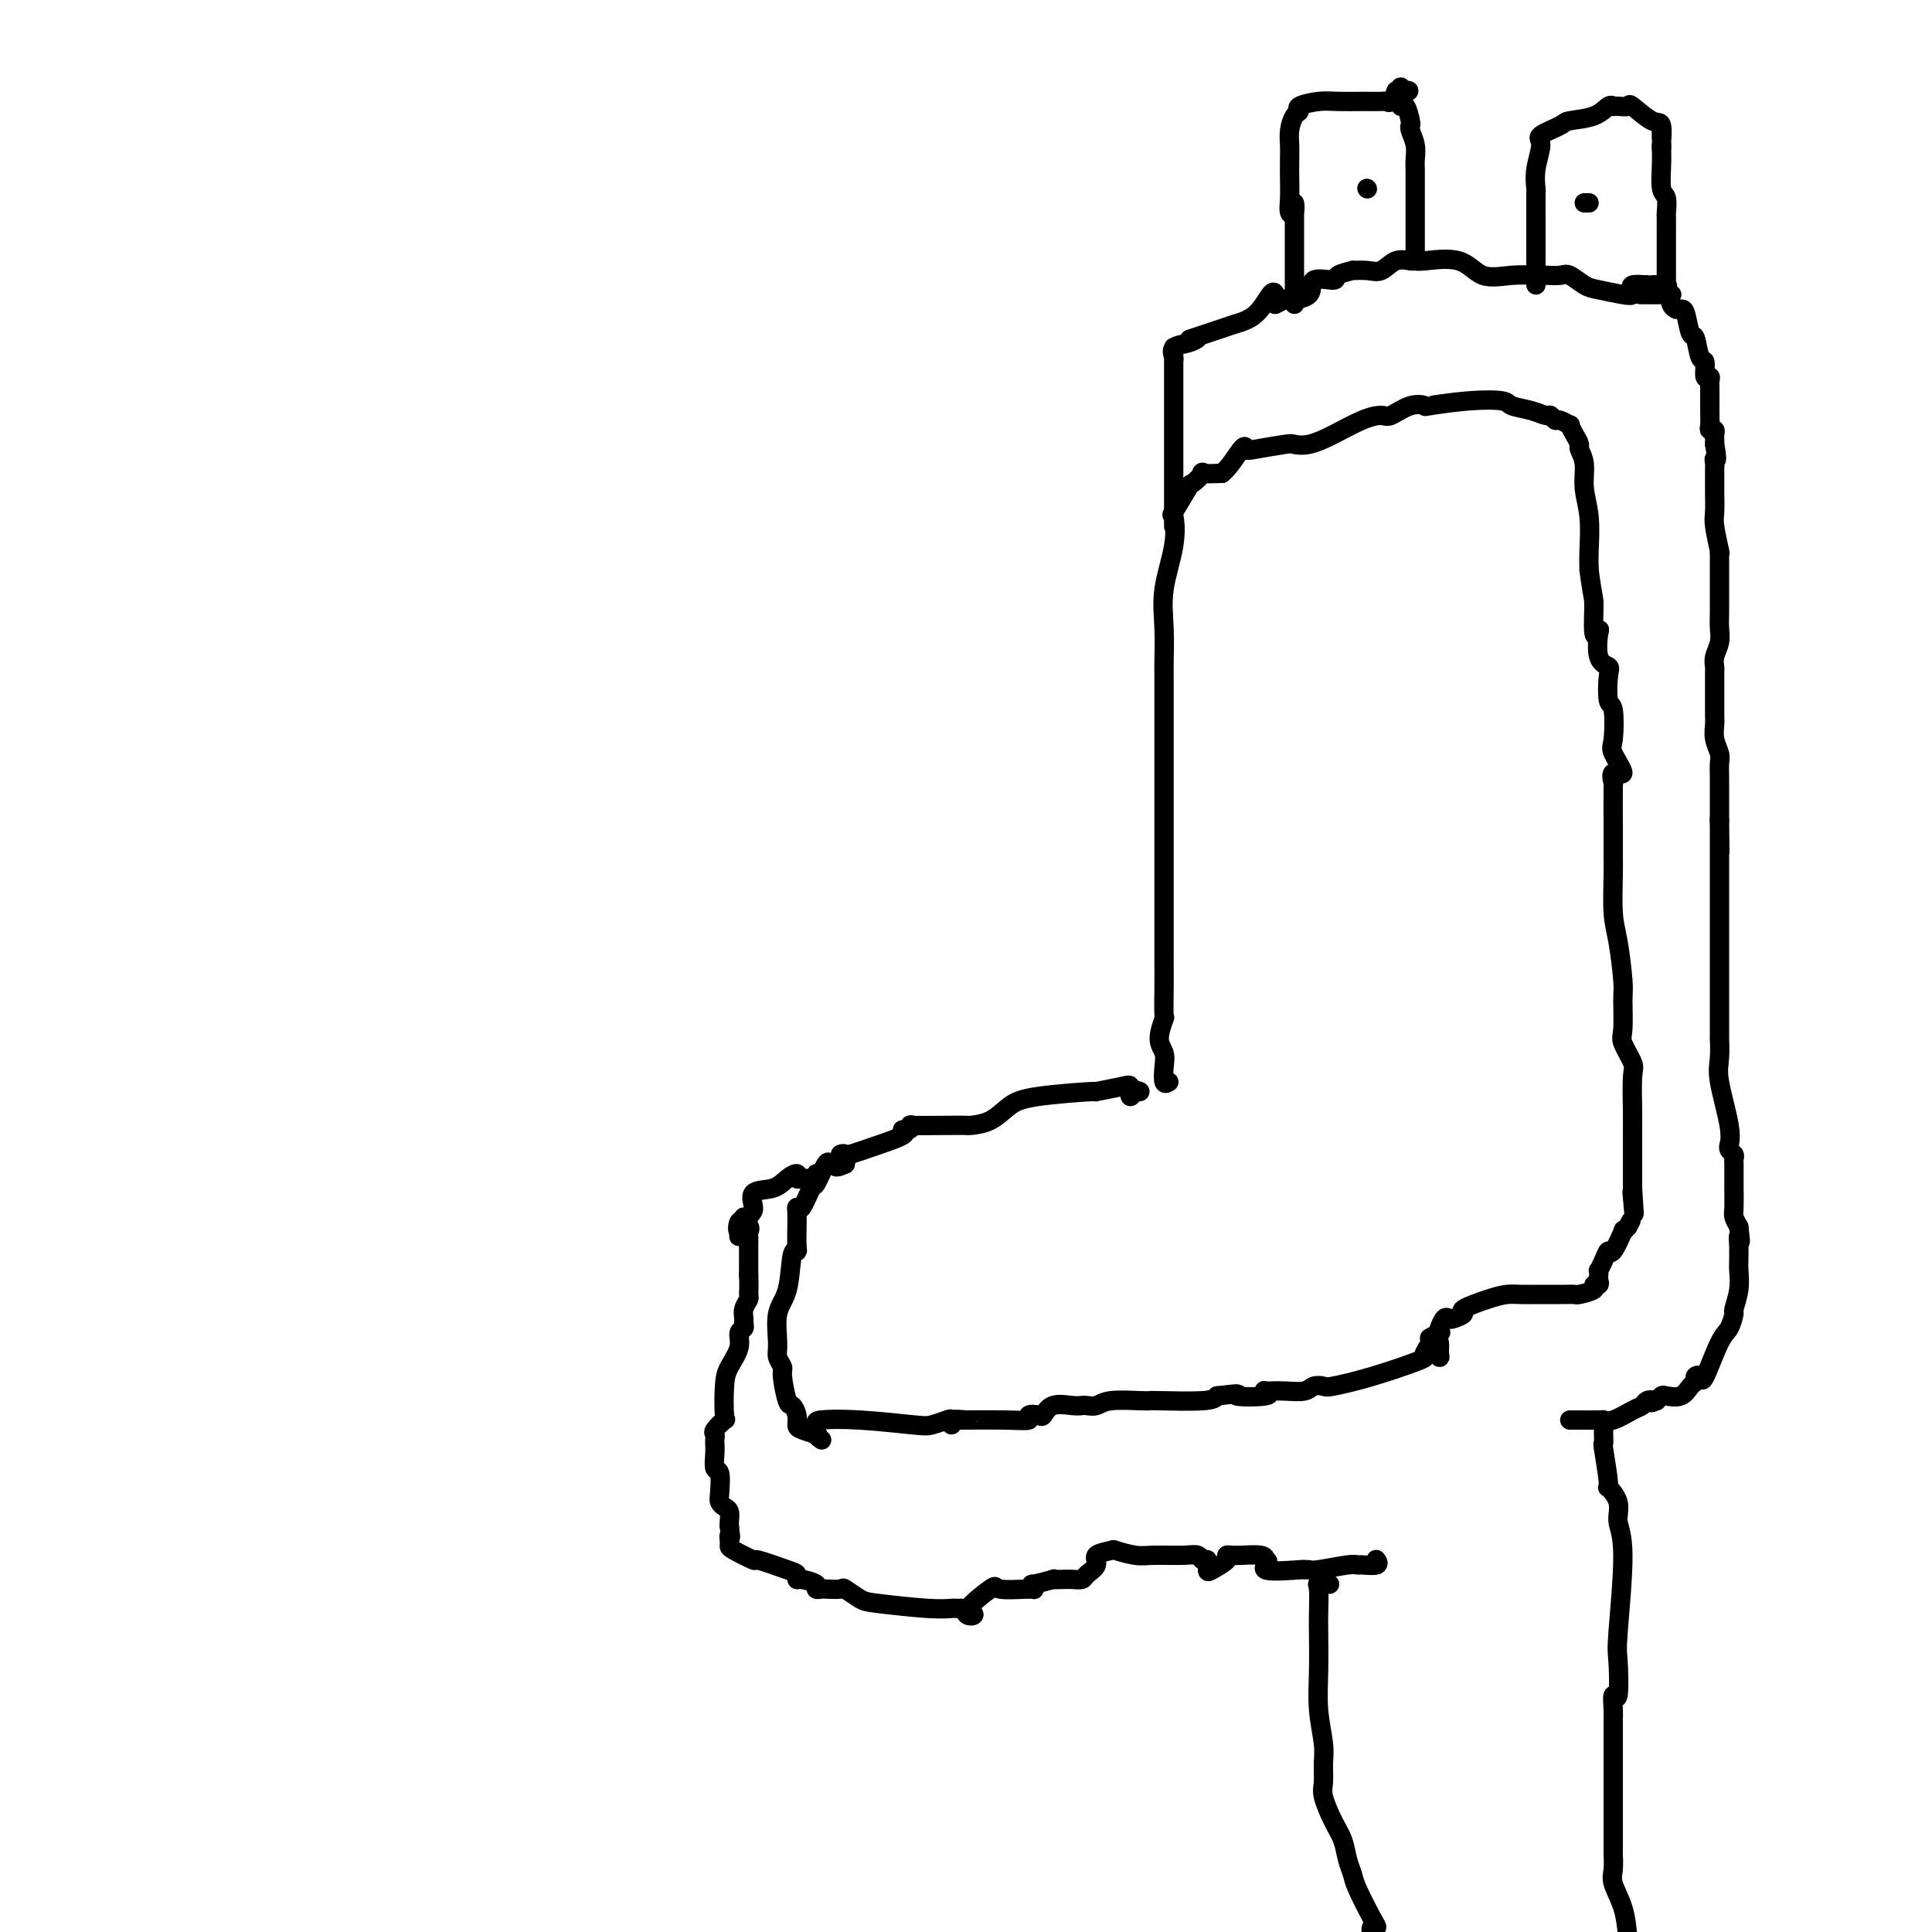 <svg viewBox='0 0 400 400' version='1.1' xmlns='http://www.w3.org/2000/svg' xmlns:xlink='http://www.w3.org/1999/xlink'><g fill='none' stroke='#000000' stroke-width='4' stroke-linecap='round' stroke-linejoin='round'><path d='M242,224c-0.412,0.264 -0.825,0.529 -1,0c-0.175,-0.529 -0.114,-1.851 0,-3c0.114,-1.149 0.279,-2.126 0,-3c-0.279,-0.874 -1.003,-1.645 -1,-3c0.003,-1.355 0.733,-3.295 1,-4c0.267,-0.705 0.072,-0.176 0,-1c-0.072,-0.824 -0.019,-3.001 0,-5c0.019,-1.999 0.005,-3.821 0,-6c-0.005,-2.179 -0.001,-4.714 0,-6c0.001,-1.286 0.000,-1.321 0,-3c-0.000,-1.679 -0.000,-5.001 0,-8c0.000,-2.999 0.000,-5.675 0,-8c-0.000,-2.325 0.000,-4.301 0,-7c-0.000,-2.699 -0.000,-6.123 0,-9c0.000,-2.877 0.001,-5.208 0,-8c-0.001,-2.792 -0.002,-6.045 0,-8c0.002,-1.955 0.008,-2.611 0,-3c-0.008,-0.389 -0.030,-0.512 0,-2c0.030,-1.488 0.110,-4.341 0,-7c-0.110,-2.659 -0.411,-5.123 0,-8c0.411,-2.877 1.533,-6.166 2,-9c0.467,-2.834 0.277,-5.212 0,-6c-0.277,-0.788 -0.641,0.013 0,-1c0.641,-1.013 2.288,-3.841 3,-5c0.712,-1.159 0.490,-0.651 1,-1c0.510,-0.349 1.753,-1.556 2,-2c0.247,-0.444 -0.501,-0.127 0,0c0.501,0.127 2.250,0.063 4,0'/><path d='M253,98c1.472,-1.128 3.153,-3.949 4,-5c0.847,-1.051 0.862,-0.333 1,0c0.138,0.333 0.401,0.281 2,0c1.599,-0.281 4.535,-0.789 6,-1c1.465,-0.211 1.461,-0.124 2,0c0.539,0.124 1.623,0.284 3,0c1.377,-0.284 3.046,-1.012 5,-2c1.954,-0.988 4.192,-2.237 6,-3c1.808,-0.763 3.186,-1.041 4,-1c0.814,0.041 1.065,0.400 2,0c0.935,-0.400 2.556,-1.558 4,-2c1.444,-0.442 2.713,-0.168 3,0c0.287,0.168 -0.408,0.230 1,0c1.408,-0.230 4.920,-0.751 8,-1c3.080,-0.249 5.728,-0.225 7,0c1.272,0.225 1.167,0.653 2,1c0.833,0.347 2.603,0.614 4,1c1.397,0.386 2.421,0.892 3,1c0.579,0.108 0.715,-0.183 1,0c0.285,0.183 0.720,0.839 1,1c0.280,0.161 0.405,-0.174 1,0c0.595,0.174 1.661,0.857 2,1c0.339,0.143 -0.049,-0.256 0,0c0.049,0.256 0.534,1.165 1,2c0.466,0.835 0.913,1.595 1,2c0.087,0.405 -0.187,0.453 0,1c0.187,0.547 0.835,1.591 1,3c0.165,1.409 -0.152,3.182 0,5c0.152,1.818 0.772,3.682 1,6c0.228,2.318 0.065,5.091 0,7c-0.065,1.909 -0.033,2.955 0,4'/><path d='M329,118c0.706,5.558 0.972,5.454 1,7c0.028,1.546 -0.181,4.743 0,6c0.181,1.257 0.753,0.574 1,0c0.247,-0.574 0.170,-1.039 0,0c-0.170,1.039 -0.434,3.583 0,5c0.434,1.417 1.567,1.707 2,2c0.433,0.293 0.166,0.590 0,2c-0.166,1.410 -0.231,3.935 0,5c0.231,1.065 0.758,0.672 1,2c0.242,1.328 0.198,4.378 0,6c-0.198,1.622 -0.550,1.815 0,3c0.550,1.185 2.004,3.361 2,4c-0.004,0.639 -1.465,-0.261 -2,0c-0.535,0.261 -0.143,1.682 0,2c0.143,0.318 0.038,-0.467 0,1c-0.038,1.467 -0.007,5.185 0,8c0.007,2.815 -0.008,4.725 0,6c0.008,1.275 0.041,1.913 0,4c-0.041,2.087 -0.154,5.623 0,8c0.154,2.377 0.575,3.593 1,6c0.425,2.407 0.853,6.004 1,8c0.147,1.996 0.011,2.393 0,4c-0.011,1.607 0.102,4.426 0,6c-0.102,1.574 -0.420,1.905 0,3c0.420,1.095 1.577,2.954 2,4c0.423,1.046 0.113,1.278 0,3c-0.113,1.722 -0.030,4.934 0,7c0.030,2.066 0.008,2.987 0,4c-0.008,1.013 -0.002,2.119 0,4c0.002,1.881 0.001,4.537 0,6c-0.001,1.463 -0.000,1.731 0,2'/><path d='M338,246c0.622,9.311 0.178,4.089 0,2c-0.178,-2.089 -0.089,-1.044 0,0'/><path d='M236,226c-0.305,-0.172 -0.610,-0.343 -1,0c-0.390,0.343 -0.865,1.202 -1,1c-0.135,-0.202 0.071,-1.463 0,-2c-0.071,-0.537 -0.420,-0.349 -2,0c-1.580,0.349 -4.392,0.860 -5,1c-0.608,0.140 0.989,-0.092 -1,0c-1.989,0.092 -7.564,0.508 -11,1c-3.436,0.492 -4.732,1.060 -6,2c-1.268,0.940 -2.506,2.252 -4,3c-1.494,0.748 -3.243,0.931 -4,1c-0.757,0.069 -0.521,0.022 -1,0c-0.479,-0.022 -1.673,-0.020 -4,0c-2.327,0.020 -5.787,0.057 -7,0c-1.213,-0.057 -0.178,-0.209 0,0c0.178,0.209 -0.501,0.780 -1,1c-0.499,0.220 -0.817,0.091 -1,0c-0.183,-0.091 -0.230,-0.144 0,0c0.230,0.144 0.736,0.484 0,1c-0.736,0.516 -2.715,1.209 -5,2c-2.285,0.791 -4.875,1.682 -6,2c-1.125,0.318 -0.786,0.065 -1,0c-0.214,-0.065 -0.981,0.060 -1,0c-0.019,-0.060 0.709,-0.303 1,0c0.291,0.303 0.146,1.151 0,2'/><path d='M175,241c-2.566,1.220 -1.982,0.270 -2,0c-0.018,-0.270 -0.638,0.139 -1,0c-0.362,-0.139 -0.465,-0.826 -1,0c-0.535,0.826 -1.502,3.165 -2,4c-0.498,0.835 -0.526,0.165 -1,1c-0.474,0.835 -1.395,3.176 -2,4c-0.605,0.824 -0.893,0.130 -1,0c-0.107,-0.130 -0.032,0.302 0,1c0.032,0.698 0.021,1.660 0,3c-0.021,1.340 -0.052,3.059 0,4c0.052,0.941 0.186,1.106 0,1c-0.186,-0.106 -0.692,-0.482 -1,1c-0.308,1.482 -0.418,4.821 -1,7c-0.582,2.179 -1.635,3.199 -2,5c-0.365,1.801 -0.042,4.382 0,6c0.042,1.618 -0.196,2.274 0,3c0.196,0.726 0.827,1.521 1,2c0.173,0.479 -0.112,0.643 0,2c0.112,1.357 0.619,3.907 1,5c0.381,1.093 0.635,0.727 1,1c0.365,0.273 0.841,1.184 1,2c0.159,0.816 0.001,1.538 0,2c-0.001,0.462 0.153,0.663 1,1c0.847,0.337 2.385,0.811 3,1c0.615,0.189 0.308,0.095 0,0'/><path d='M169,297c1.217,1.342 1.260,1.196 1,1c-0.260,-0.196 -0.824,-0.441 -1,-1c-0.176,-0.559 0.034,-1.431 0,-2c-0.034,-0.569 -0.314,-0.835 1,-1c1.314,-0.165 4.222,-0.227 8,0c3.778,0.227 8.424,0.745 11,1c2.576,0.255 3.080,0.247 4,0c0.920,-0.247 2.257,-0.731 3,-1c0.743,-0.269 0.892,-0.321 1,0c0.108,0.321 0.175,1.014 0,1c-0.175,-0.014 -0.593,-0.736 0,-1c0.593,-0.264 2.195,-0.070 3,0c0.805,0.070 0.813,0.015 0,0c-0.813,-0.015 -2.446,0.010 -1,0c1.446,-0.010 5.970,-0.053 9,0c3.030,0.053 4.567,0.203 5,0c0.433,-0.203 -0.239,-0.758 0,-1c0.239,-0.242 1.388,-0.170 2,0c0.612,0.170 0.688,0.438 1,0c0.312,-0.438 0.860,-1.580 2,-2c1.140,-0.420 2.872,-0.116 4,0c1.128,0.116 1.654,0.045 2,0c0.346,-0.045 0.513,-0.065 1,0c0.487,0.065 1.292,0.213 2,0c0.708,-0.213 1.317,-0.788 3,-1c1.683,-0.212 4.440,-0.059 6,0c1.560,0.059 1.923,0.026 2,0c0.077,-0.026 -0.133,-0.046 2,0c2.133,0.046 6.609,0.156 9,0c2.391,-0.156 2.695,-0.578 3,-1'/><path d='M252,289c6.576,-0.790 3.515,-0.264 4,0c0.485,0.264 4.516,0.267 6,0c1.484,-0.267 0.422,-0.803 0,-1c-0.422,-0.197 -0.202,-0.057 0,0c0.202,0.057 0.387,0.029 1,0c0.613,-0.029 1.655,-0.059 3,0c1.345,0.059 2.995,0.207 4,0c1.005,-0.207 1.365,-0.770 2,-1c0.635,-0.230 1.544,-0.128 2,0c0.456,0.128 0.460,0.283 2,0c1.540,-0.283 4.617,-1.003 8,-2c3.383,-0.997 7.074,-2.272 9,-3c1.926,-0.728 2.089,-0.909 2,-1c-0.089,-0.091 -0.430,-0.093 0,-1c0.430,-0.907 1.633,-2.719 2,-3c0.367,-0.281 -0.100,0.968 0,2c0.100,1.032 0.767,1.847 1,2c0.233,0.153 0.031,-0.355 0,-1c-0.031,-0.645 0.108,-1.427 0,-2c-0.108,-0.573 -0.462,-0.937 -1,-1c-0.538,-0.063 -1.260,0.175 -1,0c0.260,-0.175 1.503,-0.764 2,-1c0.497,-0.236 0.249,-0.118 0,0'/><path d='M298,276c-0.046,-0.880 -0.161,-0.579 0,-1c0.161,-0.421 0.599,-1.565 1,-2c0.401,-0.435 0.764,-0.162 1,0c0.236,0.162 0.345,0.211 1,0c0.655,-0.211 1.855,-0.684 2,-1c0.145,-0.316 -0.764,-0.477 0,-1c0.764,-0.523 3.200,-1.408 5,-2c1.800,-0.592 2.962,-0.891 4,-1c1.038,-0.109 1.950,-0.029 3,0c1.050,0.029 2.236,0.008 3,0c0.764,-0.008 1.105,-0.001 2,0c0.895,0.001 2.342,-0.002 3,0c0.658,0.002 0.525,0.011 1,0c0.475,-0.011 1.557,-0.041 2,0c0.443,0.041 0.248,0.151 1,0c0.752,-0.151 2.450,-0.565 3,-1c0.550,-0.435 -0.049,-0.891 0,-1c0.049,-0.109 0.744,0.130 1,0c0.256,-0.130 0.071,-0.629 0,-1c-0.071,-0.371 -0.030,-0.616 0,-1c0.030,-0.384 0.048,-0.908 0,-1c-0.048,-0.092 -0.163,0.247 0,0c0.163,-0.247 0.603,-1.081 1,-2c0.397,-0.919 0.750,-1.923 1,-2c0.250,-0.077 0.397,0.773 1,0c0.603,-0.773 1.662,-3.170 2,-4c0.338,-0.830 -0.046,-0.094 0,0c0.046,0.094 0.523,-0.453 1,-1'/><path d='M337,254c1.167,-2.167 0.583,-1.083 0,0'/><path d='M243,109c0.000,0.019 0.000,0.037 0,0c-0.000,-0.037 -0.000,-0.131 0,-1c0.000,-0.869 0.000,-2.515 0,-3c-0.000,-0.485 -0.000,0.191 0,-1c0.000,-1.191 0.000,-4.248 0,-7c-0.000,-2.752 -0.000,-5.199 0,-7c0.000,-1.801 0.000,-2.957 0,-5c-0.000,-2.043 -0.000,-4.974 0,-6c0.000,-1.026 0.000,-0.147 0,0c-0.000,0.147 -0.000,-0.437 0,-1c0.000,-0.563 0.001,-1.105 0,-2c-0.001,-0.895 -0.003,-2.141 0,-3c0.003,-0.859 0.010,-1.329 0,-1c-0.010,0.329 -0.037,1.458 0,2c0.037,0.542 0.137,0.499 0,0c-0.137,-0.499 -0.511,-1.452 0,-2c0.511,-0.548 1.909,-0.689 3,-1c1.091,-0.311 1.876,-0.790 2,-1c0.124,-0.210 -0.413,-0.151 -1,0c-0.587,0.151 -1.222,0.394 0,0c1.222,-0.394 4.303,-1.424 6,-2c1.697,-0.576 2.010,-0.699 3,-1c0.990,-0.301 2.657,-0.782 4,-2c1.343,-1.218 2.362,-3.174 3,-4c0.638,-0.826 0.897,-0.522 1,0c0.103,0.522 0.052,1.261 0,2'/><path d='M264,63c3.684,-1.762 2.396,-1.169 3,-1c0.604,0.169 3.102,-0.088 4,-1c0.898,-0.912 0.196,-2.479 1,-3c0.804,-0.521 3.114,0.003 4,0c0.886,-0.003 0.348,-0.535 1,-1c0.652,-0.465 2.495,-0.864 3,-1c0.505,-0.136 -0.327,-0.008 0,0c0.327,0.008 1.814,-0.103 3,0c1.186,0.103 2.071,0.421 3,0c0.929,-0.421 1.904,-1.580 3,-2c1.096,-0.420 2.314,-0.101 3,0c0.686,0.101 0.839,-0.015 1,0c0.161,0.015 0.330,0.162 2,0c1.670,-0.162 4.840,-0.632 7,0c2.160,0.632 3.311,2.365 5,3c1.689,0.635 3.918,0.170 6,0c2.082,-0.170 4.018,-0.045 5,0c0.982,0.045 1.011,0.010 1,0c-0.011,-0.010 -0.060,0.004 0,0c0.060,-0.004 0.229,-0.026 1,0c0.771,0.026 2.143,0.102 3,0c0.857,-0.102 1.200,-0.380 2,0c0.800,0.380 2.057,1.420 3,2c0.943,0.580 1.571,0.702 3,1c1.429,0.298 3.659,0.773 5,1c1.341,0.227 1.792,0.205 2,0c0.208,-0.205 0.171,-0.594 0,-1c-0.171,-0.406 -0.478,-0.830 0,-1c0.478,-0.170 1.739,-0.085 3,0'/><path d='M341,59c8.106,0.645 2.372,-0.244 1,0c-1.372,0.244 1.617,1.620 3,2c1.383,0.380 1.158,-0.238 1,0c-0.158,0.238 -0.250,1.331 0,2c0.250,0.669 0.840,0.912 1,1c0.160,0.088 -0.112,0.020 0,0c0.112,-0.020 0.607,0.010 1,0c0.393,-0.010 0.684,-0.058 1,1c0.316,1.058 0.658,3.223 1,4c0.342,0.777 0.684,0.165 1,1c0.316,0.835 0.607,3.116 1,4c0.393,0.884 0.890,0.369 1,1c0.110,0.631 -0.167,2.407 0,3c0.167,0.593 0.777,0.003 1,0c0.223,-0.003 0.060,0.582 0,1c-0.060,0.418 -0.016,0.668 0,1c0.016,0.332 0.003,0.744 0,1c-0.003,0.256 0.003,0.355 0,1c-0.003,0.645 -0.015,1.836 0,3c0.015,1.164 0.057,2.301 0,3c-0.057,0.699 -0.211,0.961 0,1c0.211,0.039 0.789,-0.144 1,0c0.211,0.144 0.057,0.616 0,1c-0.057,0.384 -0.016,0.681 0,1c0.016,0.319 0.008,0.659 0,1'/><path d='M355,92c0.774,4.192 0.207,3.173 0,3c-0.207,-0.173 -0.056,0.500 0,1c0.056,0.500 0.015,0.827 0,1c-0.015,0.173 -0.005,0.192 0,1c0.005,0.808 0.005,2.403 0,3c-0.005,0.597 -0.015,0.195 0,1c0.015,0.805 0.057,2.818 0,4c-0.057,1.182 -0.211,1.533 0,3c0.211,1.467 0.789,4.050 1,5c0.211,0.950 0.057,0.267 0,0c-0.057,-0.267 -0.015,-0.119 0,1c0.015,1.119 0.004,3.209 0,4c-0.004,0.791 -0.000,0.284 0,1c0.000,0.716 -0.004,2.656 0,4c0.004,1.344 0.015,2.091 0,3c-0.015,0.909 -0.057,1.981 0,3c0.057,1.019 0.211,1.986 0,3c-0.211,1.014 -0.789,2.077 -1,3c-0.211,0.923 -0.057,1.707 0,2c0.057,0.293 0.015,0.094 0,1c-0.015,0.906 -0.005,2.917 0,4c0.005,1.083 0.005,1.239 0,2c-0.005,0.761 -0.015,2.129 0,3c0.015,0.871 0.057,1.247 0,2c-0.057,0.753 -0.211,1.885 0,3c0.211,1.115 0.789,2.214 1,3c0.211,0.786 0.057,1.260 0,2c-0.057,0.740 -0.015,1.745 0,3c0.015,1.255 0.004,2.761 0,4c-0.004,1.239 -0.001,2.211 0,3c0.001,0.789 0.001,1.394 0,2'/><path d='M356,170c0.155,12.275 0.041,3.962 0,1c-0.041,-2.962 -0.011,-0.573 0,1c0.011,1.573 0.003,2.331 0,3c-0.003,0.669 -0.001,1.249 0,2c0.001,0.751 0.000,1.674 0,2c-0.000,0.326 -0.000,0.056 0,1c0.000,0.944 0.000,3.101 0,4c-0.000,0.899 -0.000,0.539 0,1c0.000,0.461 -0.000,1.743 0,4c0.000,2.257 0.000,5.490 0,8c-0.000,2.510 -0.000,4.298 0,6c0.000,1.702 0.001,3.320 0,4c-0.001,0.680 -0.002,0.424 0,2c0.002,1.576 0.008,4.984 0,6c-0.008,1.016 -0.030,-0.361 0,0c0.030,0.361 0.114,2.460 0,4c-0.114,1.540 -0.424,2.521 0,5c0.424,2.479 1.581,6.457 2,9c0.419,2.543 0.098,3.651 0,4c-0.098,0.349 0.026,-0.060 0,0c-0.026,0.060 -0.203,0.589 0,1c0.203,0.411 0.786,0.704 1,1c0.214,0.296 0.057,0.595 0,1c-0.057,0.405 -0.015,0.918 0,1c0.015,0.082 0.004,-0.266 0,0c-0.004,0.266 -0.002,1.145 0,2c0.002,0.855 0.003,1.685 0,2c-0.003,0.315 -0.011,0.115 0,1c0.011,0.885 0.041,2.854 0,4c-0.041,1.146 -0.155,1.470 0,2c0.155,0.530 0.577,1.265 1,2'/><path d='M360,254c0.619,4.991 0.166,2.468 0,2c-0.166,-0.468 -0.045,1.119 0,2c0.045,0.881 0.013,1.056 0,1c-0.013,-0.056 -0.007,-0.344 0,0c0.007,0.344 0.017,1.319 0,2c-0.017,0.681 -0.060,1.068 0,2c0.060,0.932 0.221,2.408 0,4c-0.221,1.592 -0.826,3.300 -1,4c-0.174,0.700 0.084,0.390 0,1c-0.084,0.610 -0.510,2.138 -1,3c-0.490,0.862 -1.045,1.057 -2,3c-0.955,1.943 -2.311,5.633 -3,7c-0.689,1.367 -0.711,0.412 -1,0c-0.289,-0.412 -0.844,-0.282 -1,0c-0.156,0.282 0.089,0.716 0,1c-0.089,0.284 -0.510,0.419 -1,1c-0.490,0.581 -1.049,1.609 -2,2c-0.951,0.391 -2.295,0.144 -3,0c-0.705,-0.144 -0.773,-0.184 -1,0c-0.227,0.184 -0.614,0.592 -1,1'/><path d='M343,290c-1.724,0.788 -1.035,0.257 -1,0c0.035,-0.257 -0.583,-0.241 -1,0c-0.417,0.241 -0.633,0.705 -1,1c-0.367,0.295 -0.887,0.419 -2,1c-1.113,0.581 -2.820,1.620 -4,2c-1.180,0.380 -1.833,0.102 -2,0c-0.167,-0.102 0.151,-0.027 -1,0c-1.151,0.027 -3.771,0.007 -5,0c-1.229,-0.007 -1.065,-0.002 -1,0c0.065,0.002 0.033,0.001 0,0'/><path d='M169,243c0.089,0.423 0.177,0.847 0,1c-0.177,0.153 -0.620,0.037 -1,0c-0.380,-0.037 -0.696,0.006 -1,0c-0.304,-0.006 -0.596,-0.061 -1,0c-0.404,0.061 -0.918,0.238 -1,0c-0.082,-0.238 0.270,-0.891 0,-1c-0.270,-0.109 -1.160,0.325 -2,1c-0.840,0.675 -1.630,1.592 -3,2c-1.370,0.408 -3.321,0.308 -4,1c-0.679,0.692 -0.087,2.176 0,3c0.087,0.824 -0.330,0.987 -1,2c-0.670,1.013 -1.591,2.876 -2,3c-0.409,0.124 -0.304,-1.491 0,-2c0.304,-0.509 0.808,0.089 1,0c0.192,-0.089 0.073,-0.863 0,-1c-0.073,-0.137 -0.100,0.364 0,1c0.100,0.636 0.328,1.407 0,2c-0.328,0.593 -1.212,1.009 -1,1c0.212,-0.009 1.521,-0.442 2,-1c0.479,-0.558 0.128,-1.240 0,-1c-0.128,0.240 -0.034,1.401 0,2c0.034,0.599 0.009,0.635 0,1c-0.009,0.365 -0.002,1.060 0,2c0.002,0.940 0.001,2.126 0,3c-0.001,0.874 -0.000,1.437 0,2'/><path d='M155,264c0.138,2.726 -0.016,3.542 0,4c0.016,0.458 0.202,0.557 0,1c-0.202,0.443 -0.790,1.231 -1,2c-0.210,0.769 -0.040,1.520 0,2c0.040,0.480 -0.048,0.687 0,1c0.048,0.313 0.234,0.730 0,1c-0.234,0.270 -0.886,0.392 -1,1c-0.114,0.608 0.311,1.702 0,3c-0.311,1.298 -1.359,2.799 -2,4c-0.641,1.201 -0.876,2.100 -1,4c-0.124,1.900 -0.138,4.799 0,6c0.138,1.201 0.429,0.703 0,1c-0.429,0.297 -1.579,1.391 -2,2c-0.421,0.609 -0.114,0.735 0,1c0.114,0.265 0.034,0.670 0,1c-0.034,0.330 -0.023,0.585 0,1c0.023,0.415 0.058,0.990 0,2c-0.058,1.010 -0.209,2.456 0,3c0.209,0.544 0.778,0.186 1,1c0.222,0.814 0.098,2.799 0,4c-0.098,1.201 -0.170,1.618 0,2c0.170,0.382 0.581,0.729 1,1c0.419,0.271 0.844,0.464 1,1c0.156,0.536 0.042,1.413 0,2c-0.042,0.587 -0.012,0.882 0,1c0.012,0.118 0.006,0.059 0,0'/><path d='M151,316c0.465,3.501 0.126,2.252 0,2c-0.126,-0.252 -0.039,0.491 0,1c0.039,0.509 0.031,0.784 0,1c-0.031,0.216 -0.085,0.372 1,1c1.085,0.628 3.310,1.727 4,2c0.690,0.273 -0.154,-0.282 1,0c1.154,0.282 4.307,1.399 6,2c1.693,0.601 1.927,0.687 2,1c0.073,0.313 -0.015,0.855 0,1c0.015,0.145 0.134,-0.105 1,0c0.866,0.105 2.478,0.564 3,1c0.522,0.436 -0.045,0.847 0,1c0.045,0.153 0.701,0.048 1,0c0.299,-0.048 0.240,-0.038 1,0c0.760,0.038 2.338,0.105 3,0c0.662,-0.105 0.408,-0.382 1,0c0.592,0.382 2.028,1.423 3,2c0.972,0.577 1.479,0.691 4,1c2.521,0.309 7.057,0.815 10,1c2.943,0.185 4.292,0.050 5,0c0.708,-0.050 0.774,-0.014 1,0c0.226,0.014 0.613,0.007 1,0'/><path d='M199,333c5.190,1.458 1.166,2.105 1,1c-0.166,-1.105 3.526,-3.960 5,-5c1.474,-1.040 0.731,-0.263 2,0c1.269,0.263 4.552,0.014 6,0c1.448,-0.014 1.062,0.206 1,0c-0.062,-0.206 0.200,-0.840 0,-1c-0.200,-0.160 -0.861,0.153 0,0c0.861,-0.153 3.243,-0.772 4,-1c0.757,-0.228 -0.111,-0.063 0,0c0.111,0.063 1.201,0.025 2,0c0.799,-0.025 1.307,-0.038 2,0c0.693,0.038 1.570,0.126 2,0c0.430,-0.126 0.413,-0.466 1,-1c0.587,-0.534 1.777,-1.264 2,-2c0.223,-0.736 -0.523,-1.479 0,-2c0.523,-0.521 2.314,-0.819 3,-1c0.686,-0.181 0.268,-0.246 1,0c0.732,0.246 2.616,0.802 4,1c1.384,0.198 2.270,0.037 4,0c1.730,-0.037 4.306,0.050 6,0c1.694,-0.050 2.507,-0.236 3,0c0.493,0.236 0.665,0.894 1,1c0.335,0.106 0.831,-0.339 1,0c0.169,0.339 0.009,1.464 0,2c-0.009,0.536 0.131,0.484 1,0c0.869,-0.484 2.468,-1.398 3,-2c0.532,-0.602 -0.001,-0.891 0,-1c0.001,-0.109 0.536,-0.040 1,0c0.464,0.040 0.856,0.049 2,0c1.144,-0.049 3.041,-0.157 4,0c0.959,0.157 0.979,0.578 1,1'/><path d='M262,323c1.444,0.144 -0.946,1.504 0,2c0.946,0.496 5.227,0.129 7,0c1.773,-0.129 1.039,-0.020 1,0c-0.039,0.020 0.617,-0.047 1,0c0.383,0.047 0.492,0.210 2,0c1.508,-0.210 4.414,-0.792 6,-1c1.586,-0.208 1.850,-0.042 2,0c0.150,0.042 0.184,-0.040 1,0c0.816,0.040 2.412,0.203 3,0c0.588,-0.203 0.168,-0.772 0,-1c-0.168,-0.228 -0.084,-0.114 0,0'/><path d='M274,328c0.362,0.001 0.724,0.003 1,0c0.276,-0.003 0.466,-0.010 0,0c-0.466,0.010 -1.589,0.037 -2,0c-0.411,-0.037 -0.111,-0.137 0,1c0.111,1.137 0.034,3.511 0,5c-0.034,1.489 -0.023,2.091 0,4c0.023,1.909 0.059,5.123 0,8c-0.059,2.877 -0.214,5.415 0,8c0.214,2.585 0.795,5.216 1,7c0.205,1.784 0.034,2.721 0,4c-0.034,1.279 0.071,2.901 0,4c-0.071,1.099 -0.317,1.673 0,3c0.317,1.327 1.196,3.405 2,5c0.804,1.595 1.532,2.707 2,4c0.468,1.293 0.676,2.767 1,4c0.324,1.233 0.763,2.224 1,3c0.237,0.776 0.274,1.338 1,3c0.726,1.662 2.143,4.425 3,6c0.857,1.575 1.154,1.963 1,2c-0.154,0.037 -0.758,-0.275 -1,0c-0.242,0.275 -0.121,1.138 0,2'/><path d='M332,296c-0.009,0.171 -0.019,0.341 0,1c0.019,0.659 0.065,1.806 0,2c-0.065,0.194 -0.243,-0.567 0,1c0.243,1.567 0.907,5.461 1,7c0.093,1.539 -0.385,0.724 0,1c0.385,0.276 1.634,1.643 2,3c0.366,1.357 -0.150,2.702 0,4c0.150,1.298 0.965,2.548 1,7c0.035,4.452 -0.708,12.107 -1,16c-0.292,3.893 -0.131,4.025 0,6c0.131,1.975 0.231,5.795 0,7c-0.231,1.205 -0.794,-0.203 -1,0c-0.206,0.203 -0.055,2.019 0,3c0.055,0.981 0.015,1.129 0,2c-0.015,0.871 -0.004,2.465 0,4c0.004,1.535 0.001,3.013 0,4c-0.001,0.987 -0.000,1.485 0,2c0.000,0.515 0.000,1.048 0,2c-0.000,0.952 0.000,2.322 0,3c-0.000,0.678 -0.000,0.662 0,2c0.000,1.338 0.001,4.028 0,5c-0.001,0.972 -0.002,0.226 0,1c0.002,0.774 0.007,3.069 0,4c-0.007,0.931 -0.027,0.498 0,1c0.027,0.502 0.100,1.939 0,3c-0.100,1.061 -0.373,1.747 0,3c0.373,1.253 1.392,3.072 2,5c0.608,1.928 0.804,3.964 1,6'/><path d='M268,63c0.000,-0.929 0.000,-1.858 0,-3c-0.000,-1.142 -0.000,-2.497 0,-3c0.000,-0.503 0.000,-0.154 0,-1c-0.000,-0.846 -0.000,-2.887 0,-4c0.000,-1.113 0.001,-1.296 0,-2c-0.001,-0.704 -0.004,-1.927 0,-3c0.004,-1.073 0.015,-1.994 0,-3c-0.015,-1.006 -0.057,-2.095 0,-2c0.057,0.095 0.211,1.376 0,2c-0.211,0.624 -0.788,0.593 -1,0c-0.212,-0.593 -0.057,-1.747 0,-3c0.057,-1.253 0.018,-2.605 0,-4c-0.018,-1.395 -0.014,-2.832 0,-4c0.014,-1.168 0.039,-2.067 0,-3c-0.039,-0.933 -0.142,-1.900 0,-3c0.142,-1.100 0.529,-2.333 1,-3c0.471,-0.667 1.027,-0.767 1,-1c-0.027,-0.233 -0.638,-0.598 0,-1c0.638,-0.402 2.524,-0.840 4,-1c1.476,-0.160 2.542,-0.041 4,0c1.458,0.041 3.309,0.004 5,0c1.691,-0.004 3.224,0.027 4,0c0.776,-0.027 0.796,-0.110 1,0c0.204,0.110 0.593,0.414 1,0c0.407,-0.414 0.830,-1.547 1,-2c0.170,-0.453 0.085,-0.227 0,0'/><path d='M289,19c3.763,-0.690 2.671,0.085 2,0c-0.671,-0.085 -0.922,-1.032 -1,-1c-0.078,0.032 0.018,1.041 0,2c-0.018,0.959 -0.149,1.866 0,2c0.149,0.134 0.580,-0.505 1,0c0.420,0.505 0.831,2.155 1,3c0.169,0.845 0.098,0.885 0,1c-0.098,0.115 -0.222,0.305 0,1c0.222,0.695 0.792,1.896 1,3c0.208,1.104 0.056,2.113 0,3c-0.056,0.887 -0.015,1.652 0,2c0.015,0.348 0.004,0.278 0,1c-0.004,0.722 -0.001,2.236 0,3c0.001,0.764 0.000,0.780 0,1c-0.000,0.220 -0.000,0.646 0,1c0.000,0.354 0.000,0.637 0,1c-0.000,0.363 -0.000,0.805 0,1c0.000,0.195 0.000,0.143 0,1c-0.000,0.857 -0.000,2.621 0,4c0.000,1.379 0.000,2.371 0,3c-0.000,0.629 -0.000,0.894 0,1c0.000,0.106 0.000,0.053 0,0'/><path d='M318,59c0.000,-0.437 0.000,-0.874 0,-2c-0.000,-1.126 -0.000,-2.940 0,-4c0.000,-1.060 0.000,-1.366 0,-2c-0.000,-0.634 -0.000,-1.596 0,-2c0.000,-0.404 0.000,-0.249 0,-1c-0.000,-0.751 -0.001,-2.408 0,-3c0.001,-0.592 0.005,-0.120 0,-1c-0.005,-0.880 -0.019,-3.114 0,-4c0.019,-0.886 0.072,-0.426 0,-1c-0.072,-0.574 -0.269,-2.181 0,-4c0.269,-1.819 1.002,-3.848 1,-5c-0.002,-1.152 -0.740,-1.426 0,-2c0.740,-0.574 2.959,-1.446 4,-2c1.041,-0.554 0.905,-0.789 2,-1c1.095,-0.211 3.419,-0.396 5,-1c1.581,-0.604 2.417,-1.625 3,-2c0.583,-0.375 0.913,-0.104 1,0c0.087,0.104 -0.069,0.039 0,0c0.069,-0.039 0.362,-0.053 1,0c0.638,0.053 1.621,0.173 2,0c0.379,-0.173 0.154,-0.640 1,0c0.846,0.640 2.763,2.386 4,3c1.237,0.614 1.796,0.095 2,1c0.204,0.905 0.055,3.232 0,3c-0.055,-0.232 -0.015,-3.024 0,-3c0.015,0.024 0.004,2.864 0,4c-0.004,1.136 -0.002,0.568 0,0'/><path d='M344,30c-0.004,0.739 -0.015,0.587 0,1c0.015,0.413 0.057,1.391 0,3c-0.057,1.609 -0.211,3.850 0,5c0.211,1.150 0.789,1.210 1,2c0.211,0.790 0.057,2.309 0,3c-0.057,0.691 -0.015,0.553 0,1c0.015,0.447 0.004,1.478 0,3c-0.004,1.522 -0.001,3.534 0,4c0.001,0.466 0.000,-0.615 0,0c-0.000,0.615 0.001,2.925 0,4c-0.001,1.075 -0.004,0.915 0,1c0.004,0.085 0.014,0.415 0,1c-0.014,0.585 -0.053,1.425 0,2c0.053,0.575 0.199,0.886 0,1c-0.199,0.114 -0.744,0.031 -1,0c-0.256,-0.031 -0.223,-0.008 -1,0c-0.777,0.008 -2.365,0.002 -3,0c-0.635,-0.002 -0.318,-0.001 0,0'/><path d='M329,42c-0.417,0.000 -0.833,0.000 -1,0c-0.167,0.000 -0.083,0.000 0,0'/><path d='M283,39c0.000,0.000 0.100,0.100 0.1,0.1'/></g>
</svg>